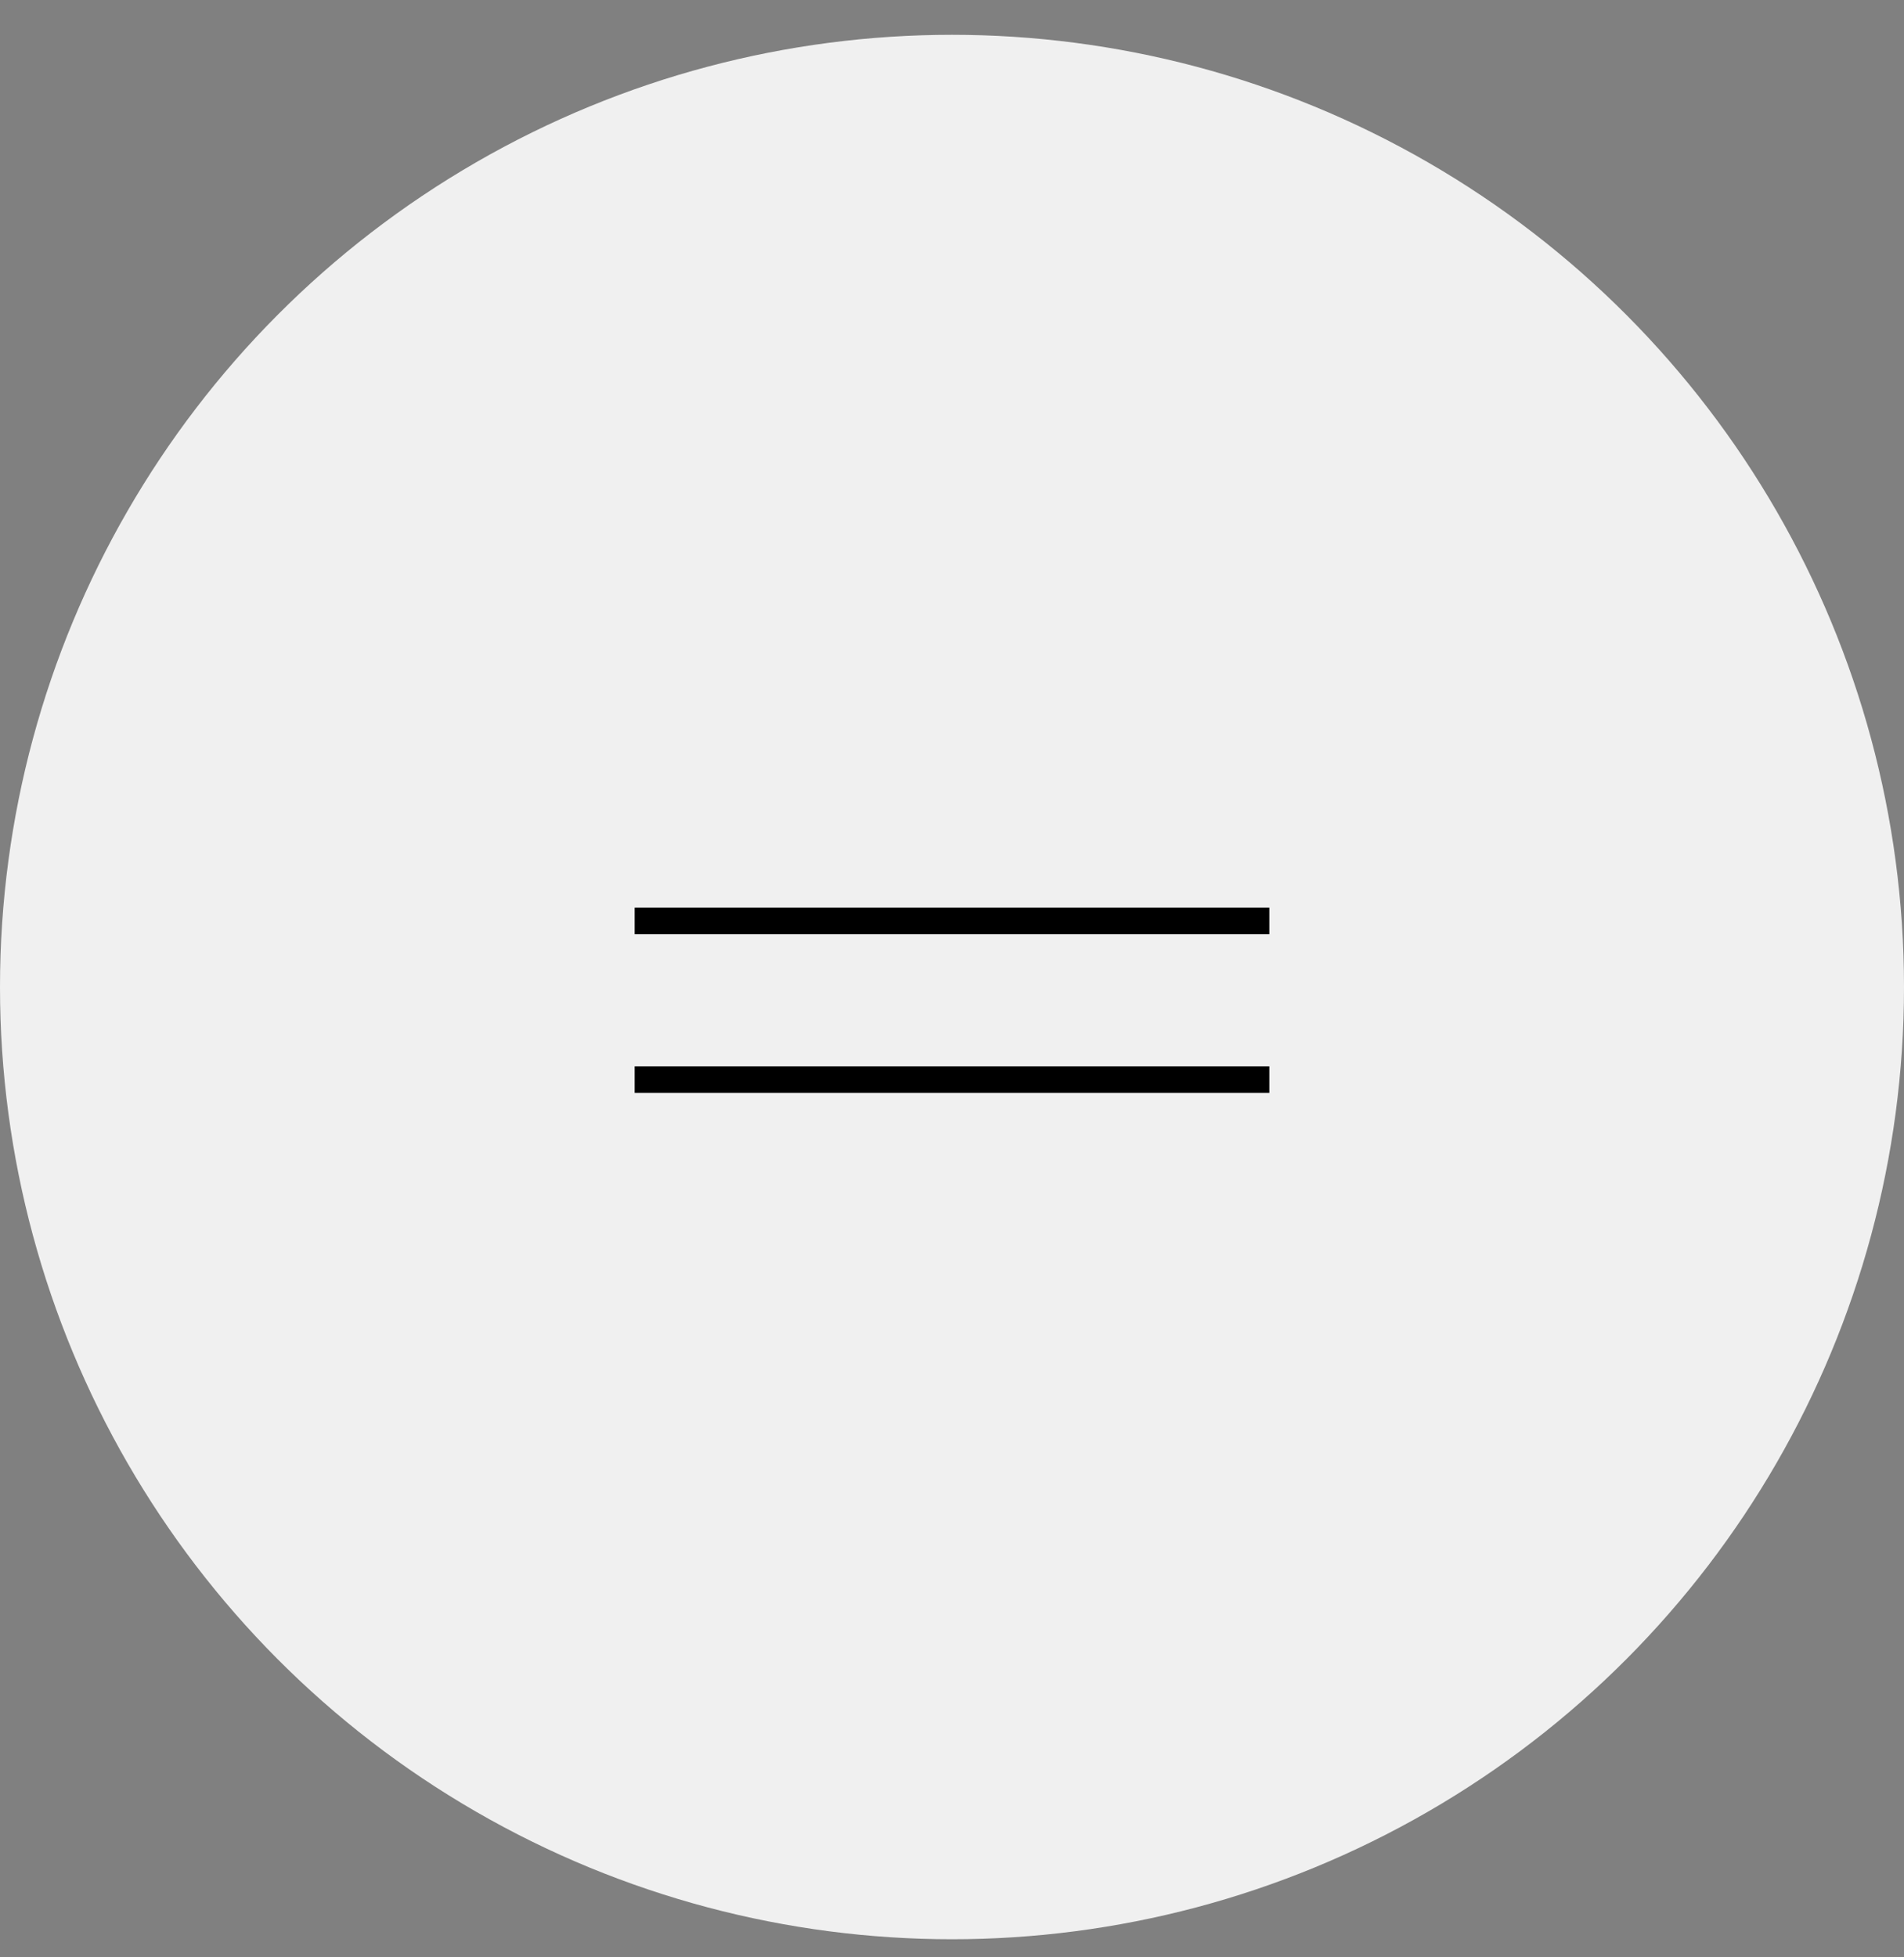 <?xml version="1.0" encoding="UTF-8"?> <svg xmlns="http://www.w3.org/2000/svg" width="36" height="37" viewBox="0 0 36 37" fill="none"><rect x="0" y="0" width="36" height="37" fill="#808080" stroke="none"/><circle cx="18" cy="18.658" r="18" fill="#F0F0F0"></circle><line x1="12" y1="17.408" x2="24" y2="17.408" stroke="black" stroke-width="0.5"></line><line x1="12" y1="20.408" x2="24" y2="20.408" stroke="black" stroke-width="0.5"></line></svg> 